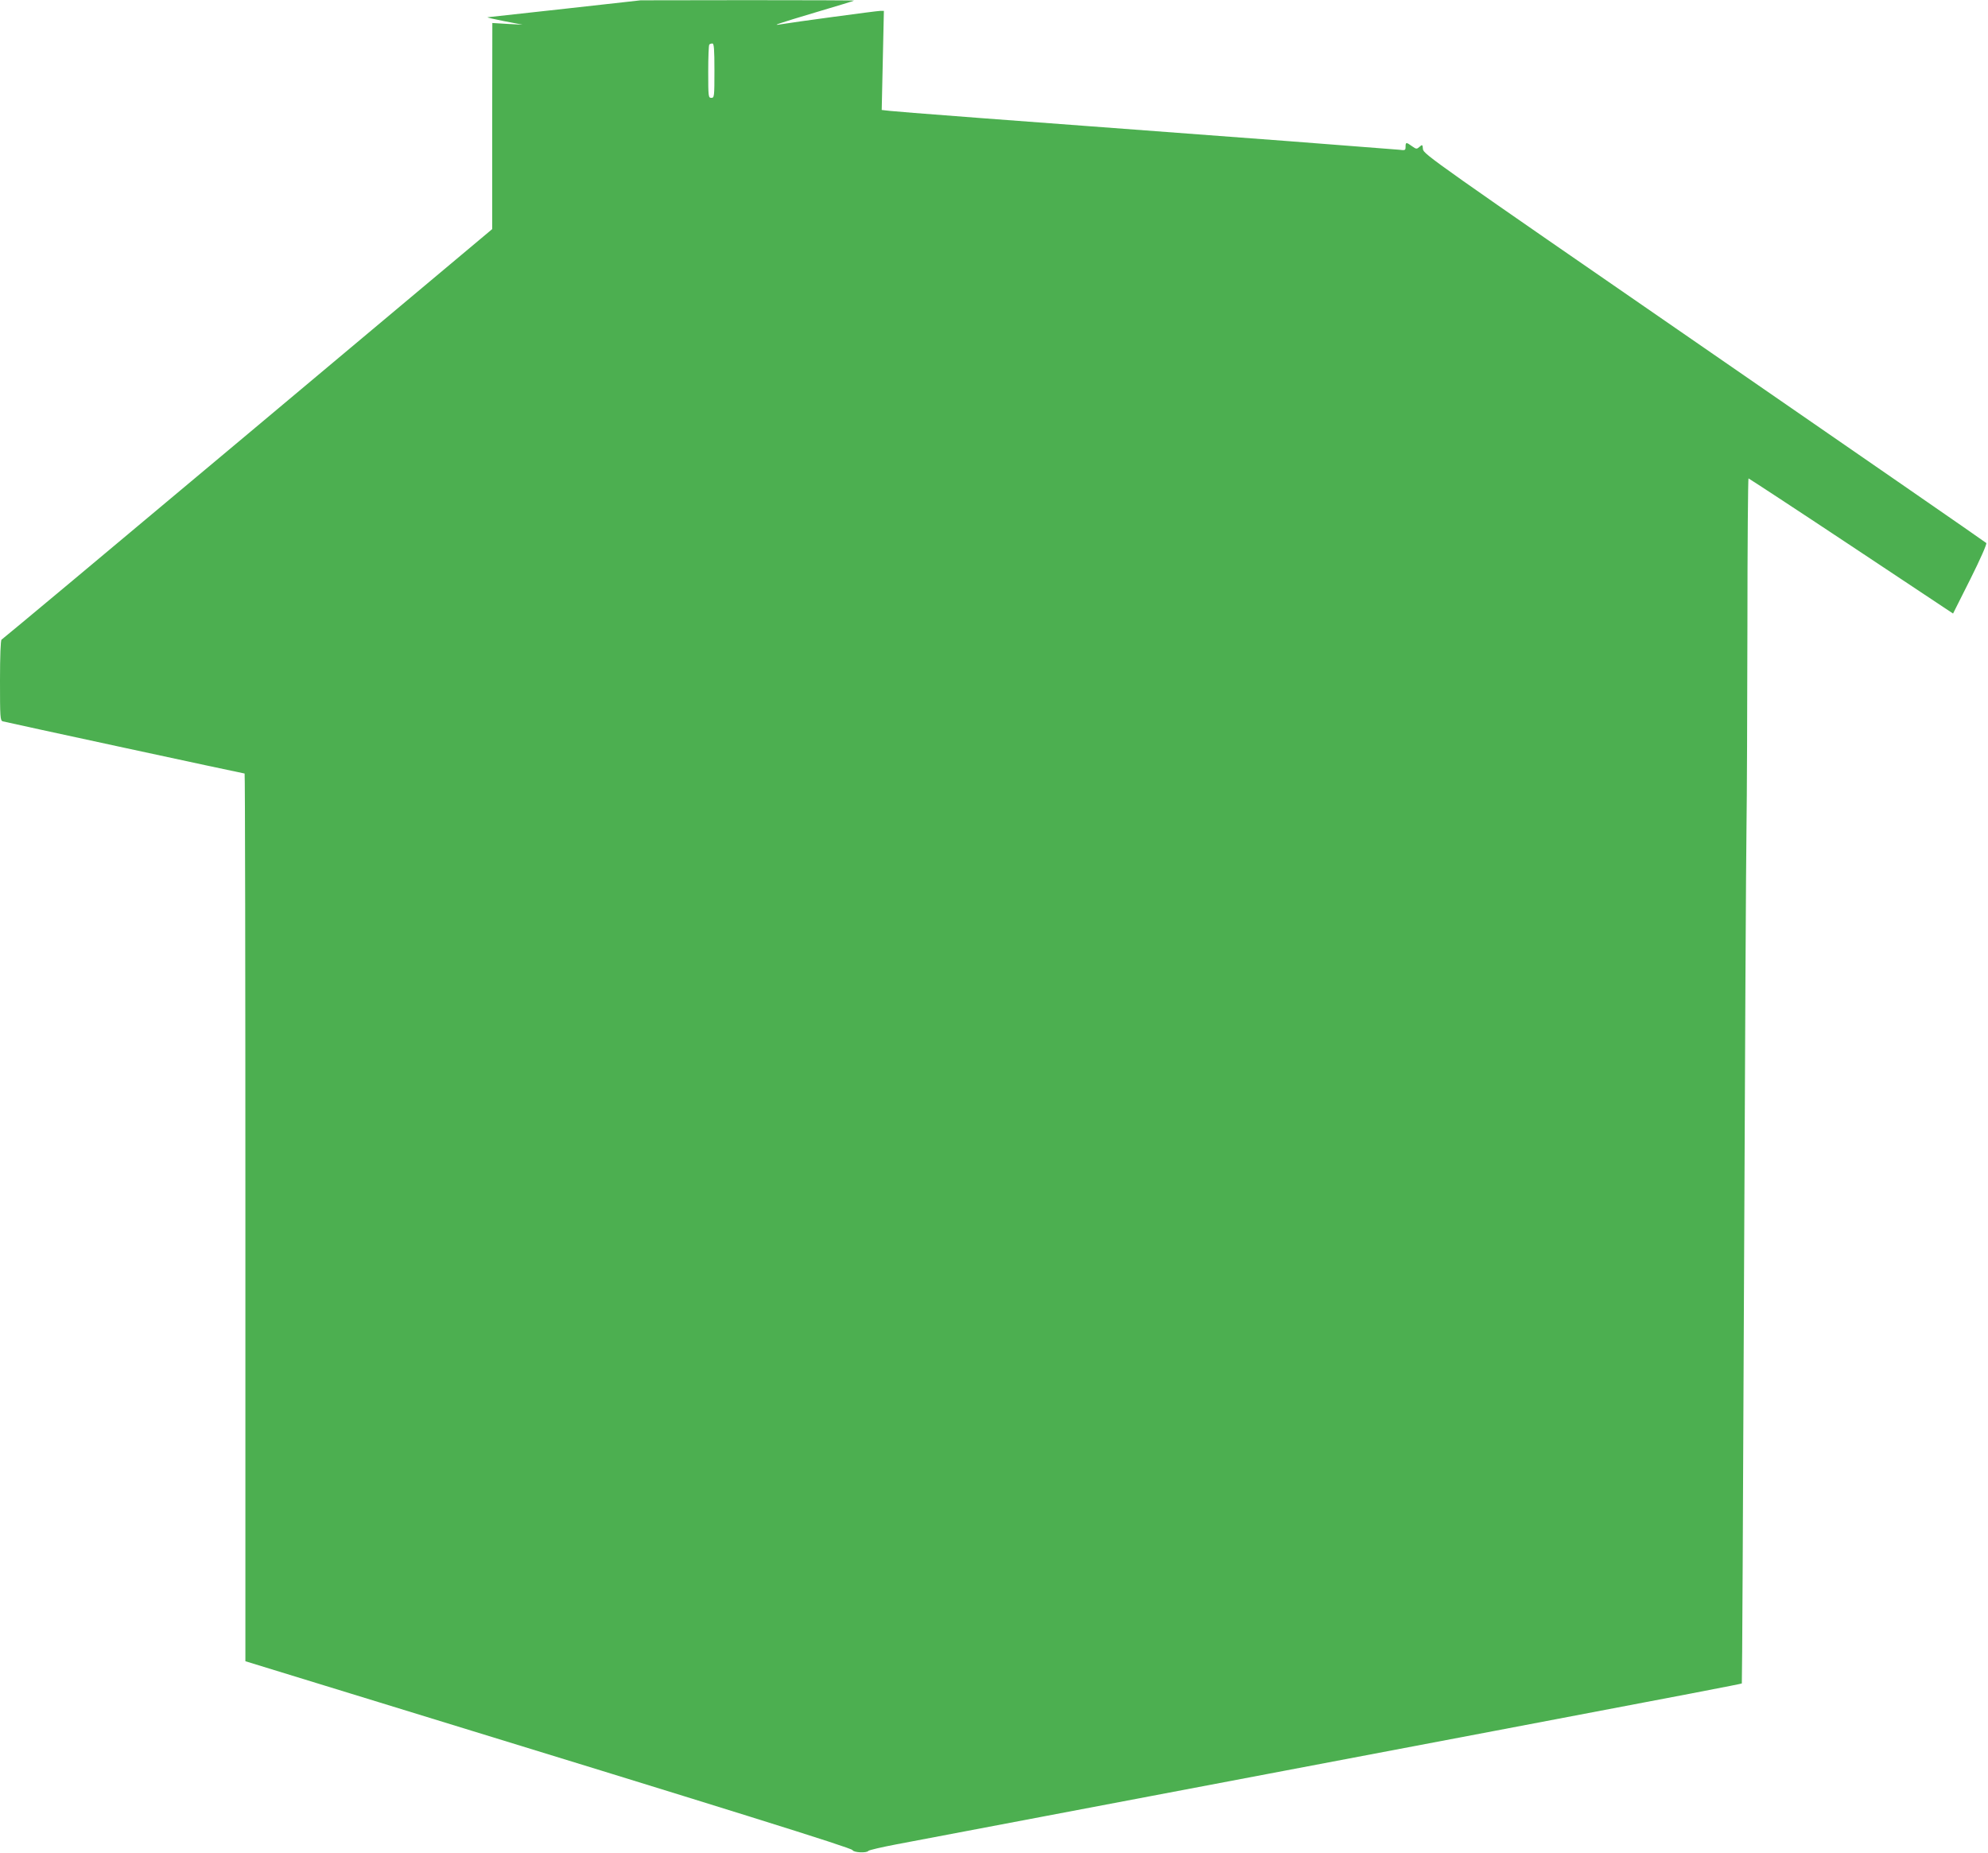 <?xml version="1.0" standalone="no"?>
<!DOCTYPE svg PUBLIC "-//W3C//DTD SVG 20010904//EN"
 "http://www.w3.org/TR/2001/REC-SVG-20010904/DTD/svg10.dtd">
<svg version="1.0" xmlns="http://www.w3.org/2000/svg"
 width="1280pt" height="1193pt" viewBox="0 0 1280 1193"
 preserveAspectRatio="xMidYMid meet">
<g transform="translate(0,1193) scale(0.1,-0.1)"
fill="#4caf50" stroke="none">
<path d="M3640 11874 c-267 -29 -492 -54 -500 -55 -8 -1 39 -12 105 -25 l120
-23 -97 5 -98 6 -1 -664 0 -663 -1575 -1320 c-866 -726 -1579 -1321 -1584
-1323 -6 -2 -10 -107 -10 -262 0 -238 1 -259 18 -264 20 -6 1549 -336 1557
-336 3 0 5 -1286 5 -2857 l0 -2858 863 -265 c2265 -695 3041 -937 3046 -951 7
-16 92 -20 102 -5 4 5 85 24 180 42 96 18 521 99 944 179 424 80 1076 204
1450 275 374 71 1027 195 1450 275 1261 239 1597 304 1600 307 2 2 8 1164 14
2583 6 1419 13 2735 16 2925 3 190 5 774 6 1298 0 523 4 952 7 952 4 -1 302
-196 662 -435 l655 -435 112 223 c64 128 107 226 102 231 -4 5 -822 570 -1816
1256 -1731 1194 -1808 1248 -1811 1279 -3 31 -4 32 -22 16 -18 -16 -21 -16
-49 4 -37 27 -41 26 -41 -4 0 -23 -3 -24 -42 -19 -24 2 -342 27 -708 55 -1920
143 -2520 189 -2569 195 l-54 6 7 319 7 319 -23 0 c-23 0 -569 -74 -638 -86
-72 -13 -18 5 220 76 135 40 247 74 249 76 2 2 -306 3 -685 3 l-689 -1 -485
-54z m960 -399 c0 -168 -1 -175 -20 -175 -19 0 -20 7 -20 168 0 93 3 172 7
175 3 4 12 7 20 7 10 0 13 -36 13 -175z"/>
</g>
</svg>
